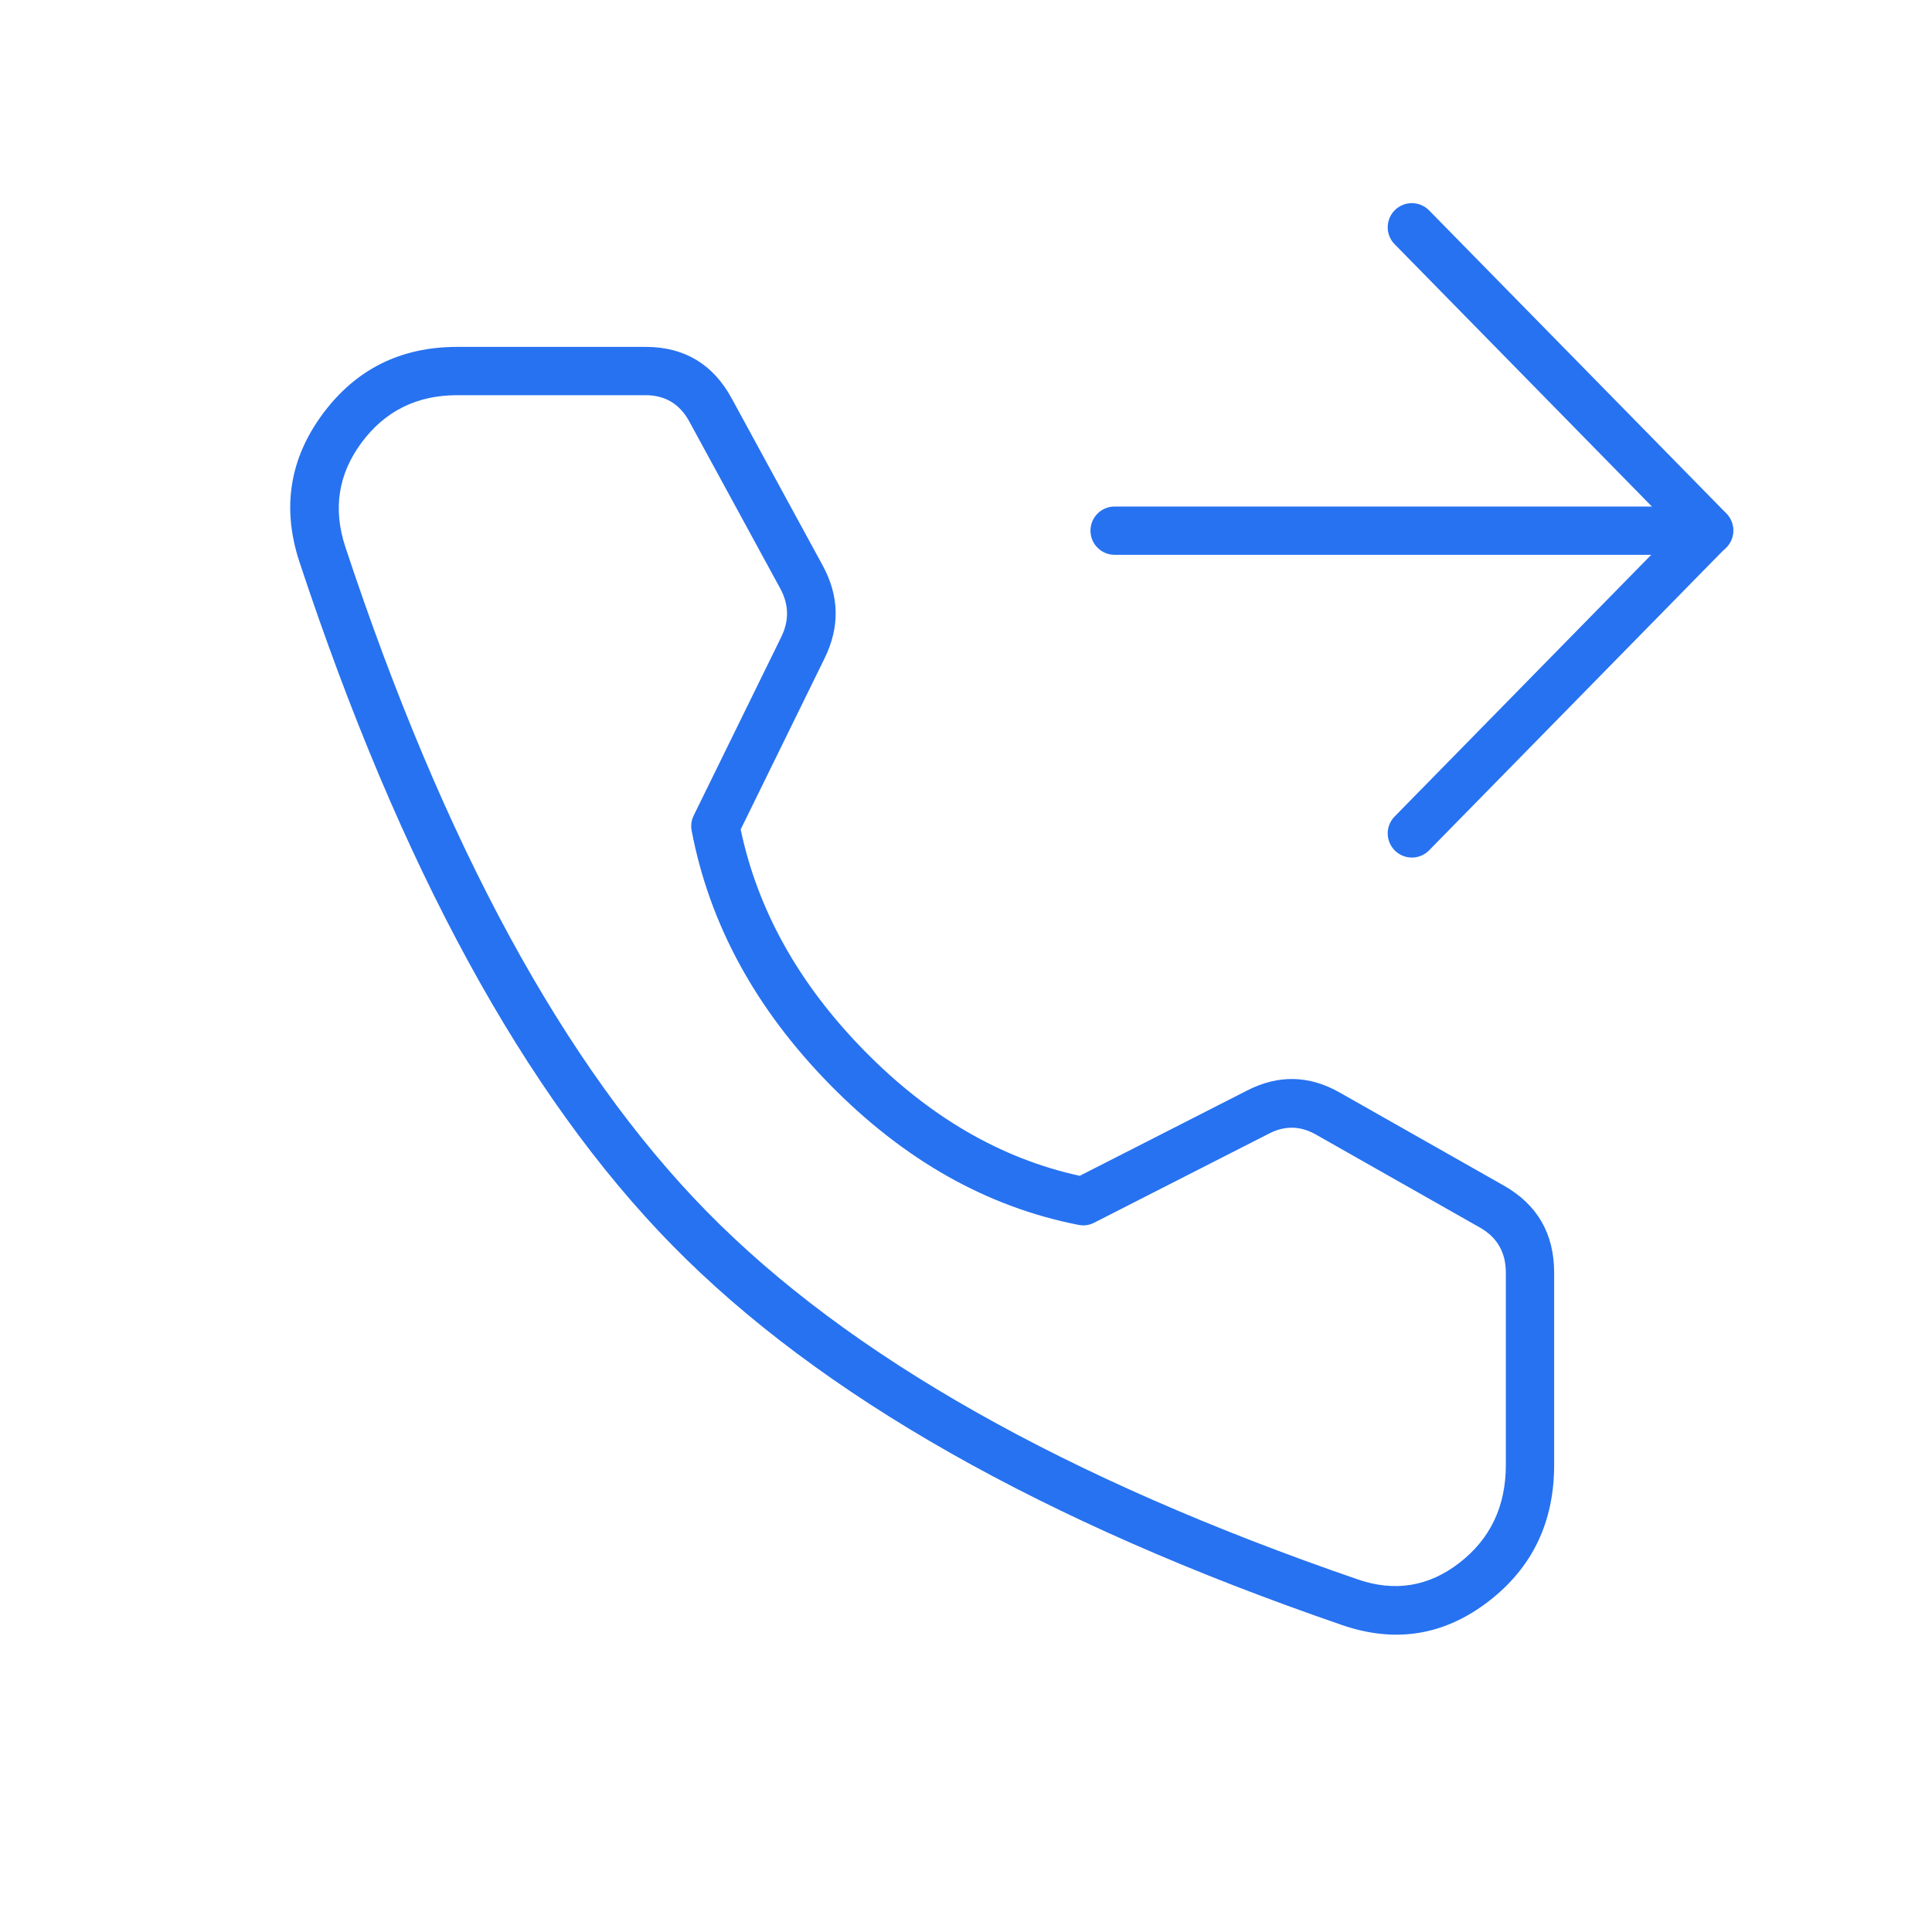 <svg xmlns="http://www.w3.org/2000/svg" xmlns:xlink="http://www.w3.org/1999/xlink" fill="none" version="1.1" width="40" height="40" viewBox="0 0 40 40"><defs><clipPath id="master_svg0_3824_3984"><rect x="0" y="0" width="40" height="40" rx="0"/></clipPath></defs><g clip-path="url(#master_svg0_3824_3984)"><g><path d="M13.366,7.182L9.464,7.182Q7.713,7.182,6.685,8.565Q5.647,9.963,6.202,11.641Q9.335,21.11,13.915,25.779Q18.496,30.449,27.786,33.645Q29.444,34.216,30.825,33.15Q32.177,32.105,32.177,30.33L32.177,26.351Q32.177,25.137,31.133,24.545L27.734,22.618Q26.79,22.083,25.824,22.576L22.355,24.344Q19.914,23.812,17.892,21.751Q15.864,19.683,15.335,17.173L17.073,13.628Q17.55,12.656,17.032,11.706L15.15,8.25Q14.569,7.182,13.366,7.182ZM7.488,9.161Q8.216,8.182,9.464,8.182L13.366,8.182Q13.975,8.182,14.272,8.728L16.154,12.184Q16.424,12.68,16.175,13.188L14.362,16.885Q14.289,17.035,14.32,17.199Q14.874,20.101,17.178,22.451Q19.486,24.804,22.33,25.36Q22.5,25.393,22.653,25.315L26.279,23.467Q26.765,23.219,27.241,23.488L30.64,25.415Q31.177,25.72,31.177,26.351L31.177,30.33Q31.177,31.614,30.213,32.359Q29.26,33.095,28.111,32.7Q19.044,29.581,14.629,25.079Q10.212,20.575,7.151,11.327Q6.759,10.142,7.488,9.161Z" fill-rule="evenodd" fill="#2772F0" fill-opacity="1"/></g><g><path d="M28.874,5.056Q28.805,4.986,28.768,4.895Q28.731,4.804,28.731,4.706Q28.731,4.656,28.741,4.608Q28.75,4.56,28.769,4.514Q28.788,4.469,28.815,4.428Q28.843,4.387,28.877,4.352Q28.912,4.317,28.953,4.29Q28.994,4.263,29.04,4.244Q29.085,4.225,29.133,4.215Q29.182,4.206,29.231,4.206Q29.332,4.206,29.425,4.245Q29.517,4.284,29.588,4.356L35.742,10.63Q35.776,10.665,35.803,10.705Q35.829,10.746,35.848,10.791Q35.866,10.836,35.875,10.884Q35.885,10.932,35.885,10.98Q35.885,11.029,35.875,11.077Q35.866,11.124,35.848,11.169Q35.829,11.214,35.803,11.255Q35.776,11.296,35.742,11.33L29.588,17.605Q29.517,17.677,29.425,17.716Q29.332,17.755,29.231,17.755Q29.182,17.755,29.133,17.745Q29.085,17.735,29.04,17.717Q28.994,17.698,28.953,17.67Q28.912,17.643,28.877,17.608Q28.843,17.573,28.815,17.532Q28.788,17.492,28.769,17.446Q28.75,17.401,28.741,17.352Q28.731,17.304,28.731,17.255Q28.731,17.156,28.768,17.066Q28.805,16.975,28.874,16.905L34.684,10.98L28.874,5.056Z" fill-rule="evenodd" fill="#2772F0" fill-opacity="1"/></g><g><path d="M23.077,10.487L35.385,10.487Q35.434,10.487,35.482,10.496Q35.531,10.506,35.576,10.525Q35.622,10.544,35.663,10.571Q35.704,10.598,35.738,10.633Q35.773,10.668,35.801,10.709Q35.828,10.75,35.847,10.795Q35.866,10.841,35.875,10.889Q35.885,10.938,35.885,10.987Q35.885,11.036,35.875,11.084Q35.866,11.133,35.847,11.178Q35.828,11.224,35.801,11.265Q35.773,11.306,35.738,11.34Q35.704,11.375,35.663,11.403Q35.622,11.43,35.576,11.449Q35.531,11.468,35.482,11.477Q35.434,11.487,35.385,11.487L23.077,11.487Q23.028,11.487,22.98,11.477Q22.931,11.468,22.886,11.449Q22.84,11.43,22.799,11.403Q22.758,11.375,22.724,11.34Q22.689,11.306,22.661,11.265Q22.634,11.224,22.615,11.178Q22.596,11.133,22.587,11.084Q22.577,11.036,22.577,10.987Q22.577,10.938,22.587,10.889Q22.596,10.841,22.615,10.795Q22.634,10.75,22.661,10.709Q22.689,10.668,22.724,10.633Q22.758,10.598,22.799,10.571Q22.84,10.544,22.886,10.525Q22.931,10.506,22.98,10.496Q23.028,10.487,23.077,10.487Z" fill-rule="evenodd" fill="#2772F0" fill-opacity="1"/></g></g></svg>